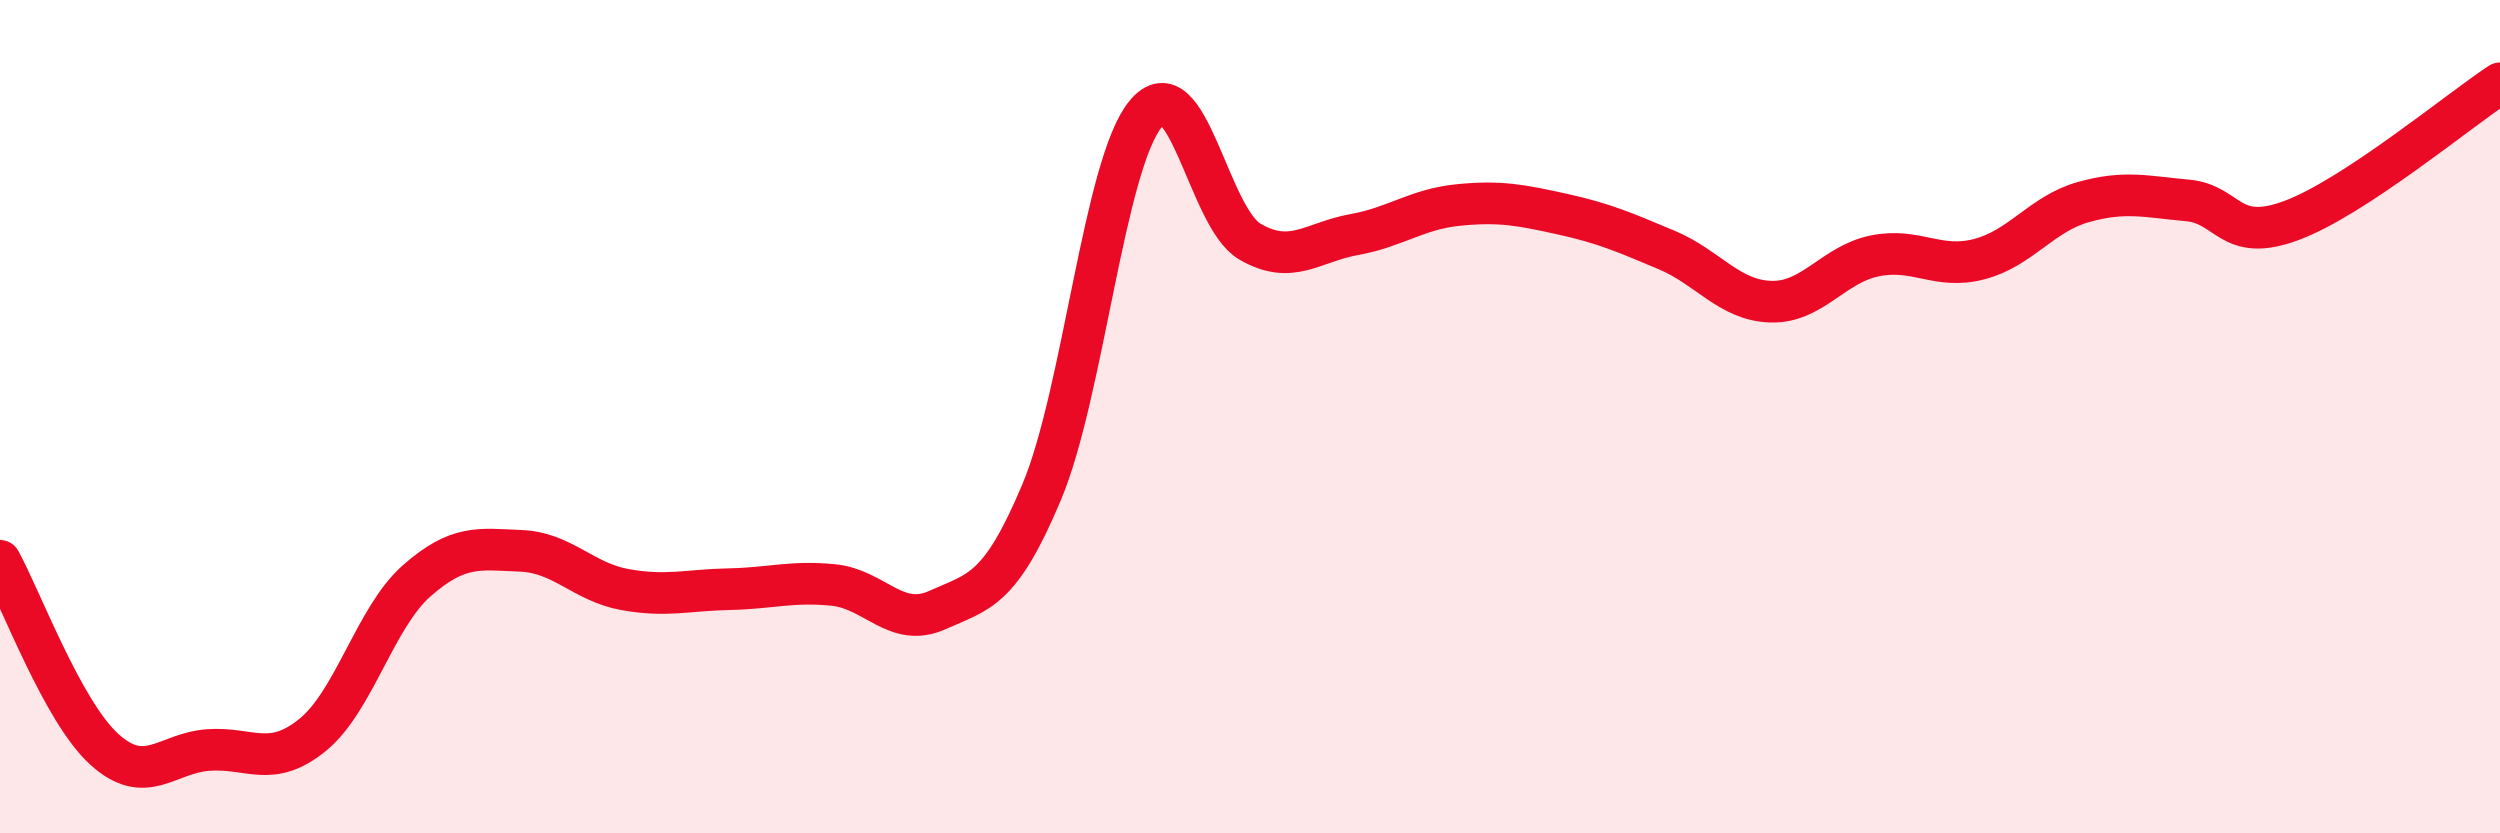 
    <svg width="60" height="20" viewBox="0 0 60 20" xmlns="http://www.w3.org/2000/svg">
      <path
        d="M 0,13.46 C 0.5,14.36 1.5,17.07 2.5,17.98 C 3.5,18.89 4,18.07 5,18 C 6,17.93 6.5,18.45 7.5,17.64 C 8.5,16.83 9,14.82 10,13.94 C 11,13.06 11.5,13.18 12.5,13.22 C 13.5,13.26 14,13.97 15,14.15 C 16,14.33 16.5,14.16 17.5,14.14 C 18.5,14.12 19,13.94 20,14.04 C 21,14.14 21.5,15.09 22.5,14.64 C 23.5,14.19 24,14.19 25,11.81 C 26,9.43 26.5,3.93 27.5,2.73 C 28.5,1.53 29,5.22 30,5.8 C 31,6.38 31.5,5.81 32.5,5.63 C 33.5,5.45 34,5.02 35,4.92 C 36,4.82 36.5,4.92 37.5,5.14 C 38.5,5.36 39,5.58 40,6 C 41,6.42 41.5,7.21 42.5,7.24 C 43.5,7.27 44,6.34 45,6.14 C 46,5.94 46.5,6.48 47.5,6.22 C 48.5,5.96 49,5.13 50,4.85 C 51,4.57 51.5,4.72 52.5,4.81 C 53.5,4.9 53.5,5.85 55,5.29 C 56.5,4.73 59,2.66 60,2L60 20L0 20Z"
        fill="#EB0A25"
        opacity="0.1"
        stroke-linecap="round"
        stroke-linejoin="round"
      />
      <path
        d="M 0,13.46 C 0.5,14.36 1.5,17.07 2.5,17.98 C 3.5,18.89 4,18.07 5,18 C 6,17.93 6.5,18.45 7.5,17.64 C 8.5,16.83 9,14.82 10,13.94 C 11,13.06 11.5,13.18 12.5,13.22 C 13.5,13.26 14,13.97 15,14.15 C 16,14.33 16.5,14.16 17.5,14.14 C 18.5,14.12 19,13.94 20,14.04 C 21,14.14 21.5,15.09 22.5,14.64 C 23.5,14.19 24,14.19 25,11.81 C 26,9.43 26.5,3.93 27.5,2.73 C 28.5,1.53 29,5.22 30,5.8 C 31,6.38 31.5,5.81 32.5,5.63 C 33.5,5.45 34,5.02 35,4.92 C 36,4.82 36.5,4.92 37.5,5.14 C 38.5,5.36 39,5.58 40,6 C 41,6.42 41.5,7.21 42.5,7.24 C 43.5,7.27 44,6.34 45,6.14 C 46,5.94 46.5,6.48 47.5,6.22 C 48.5,5.96 49,5.13 50,4.85 C 51,4.57 51.5,4.72 52.5,4.81 C 53.5,4.9 53.5,5.85 55,5.29 C 56.5,4.73 59,2.66 60,2"
        stroke="#EB0A25"
        stroke-width="1"
        fill="none"
        stroke-linecap="round"
        stroke-linejoin="round"
      />
    </svg>
  